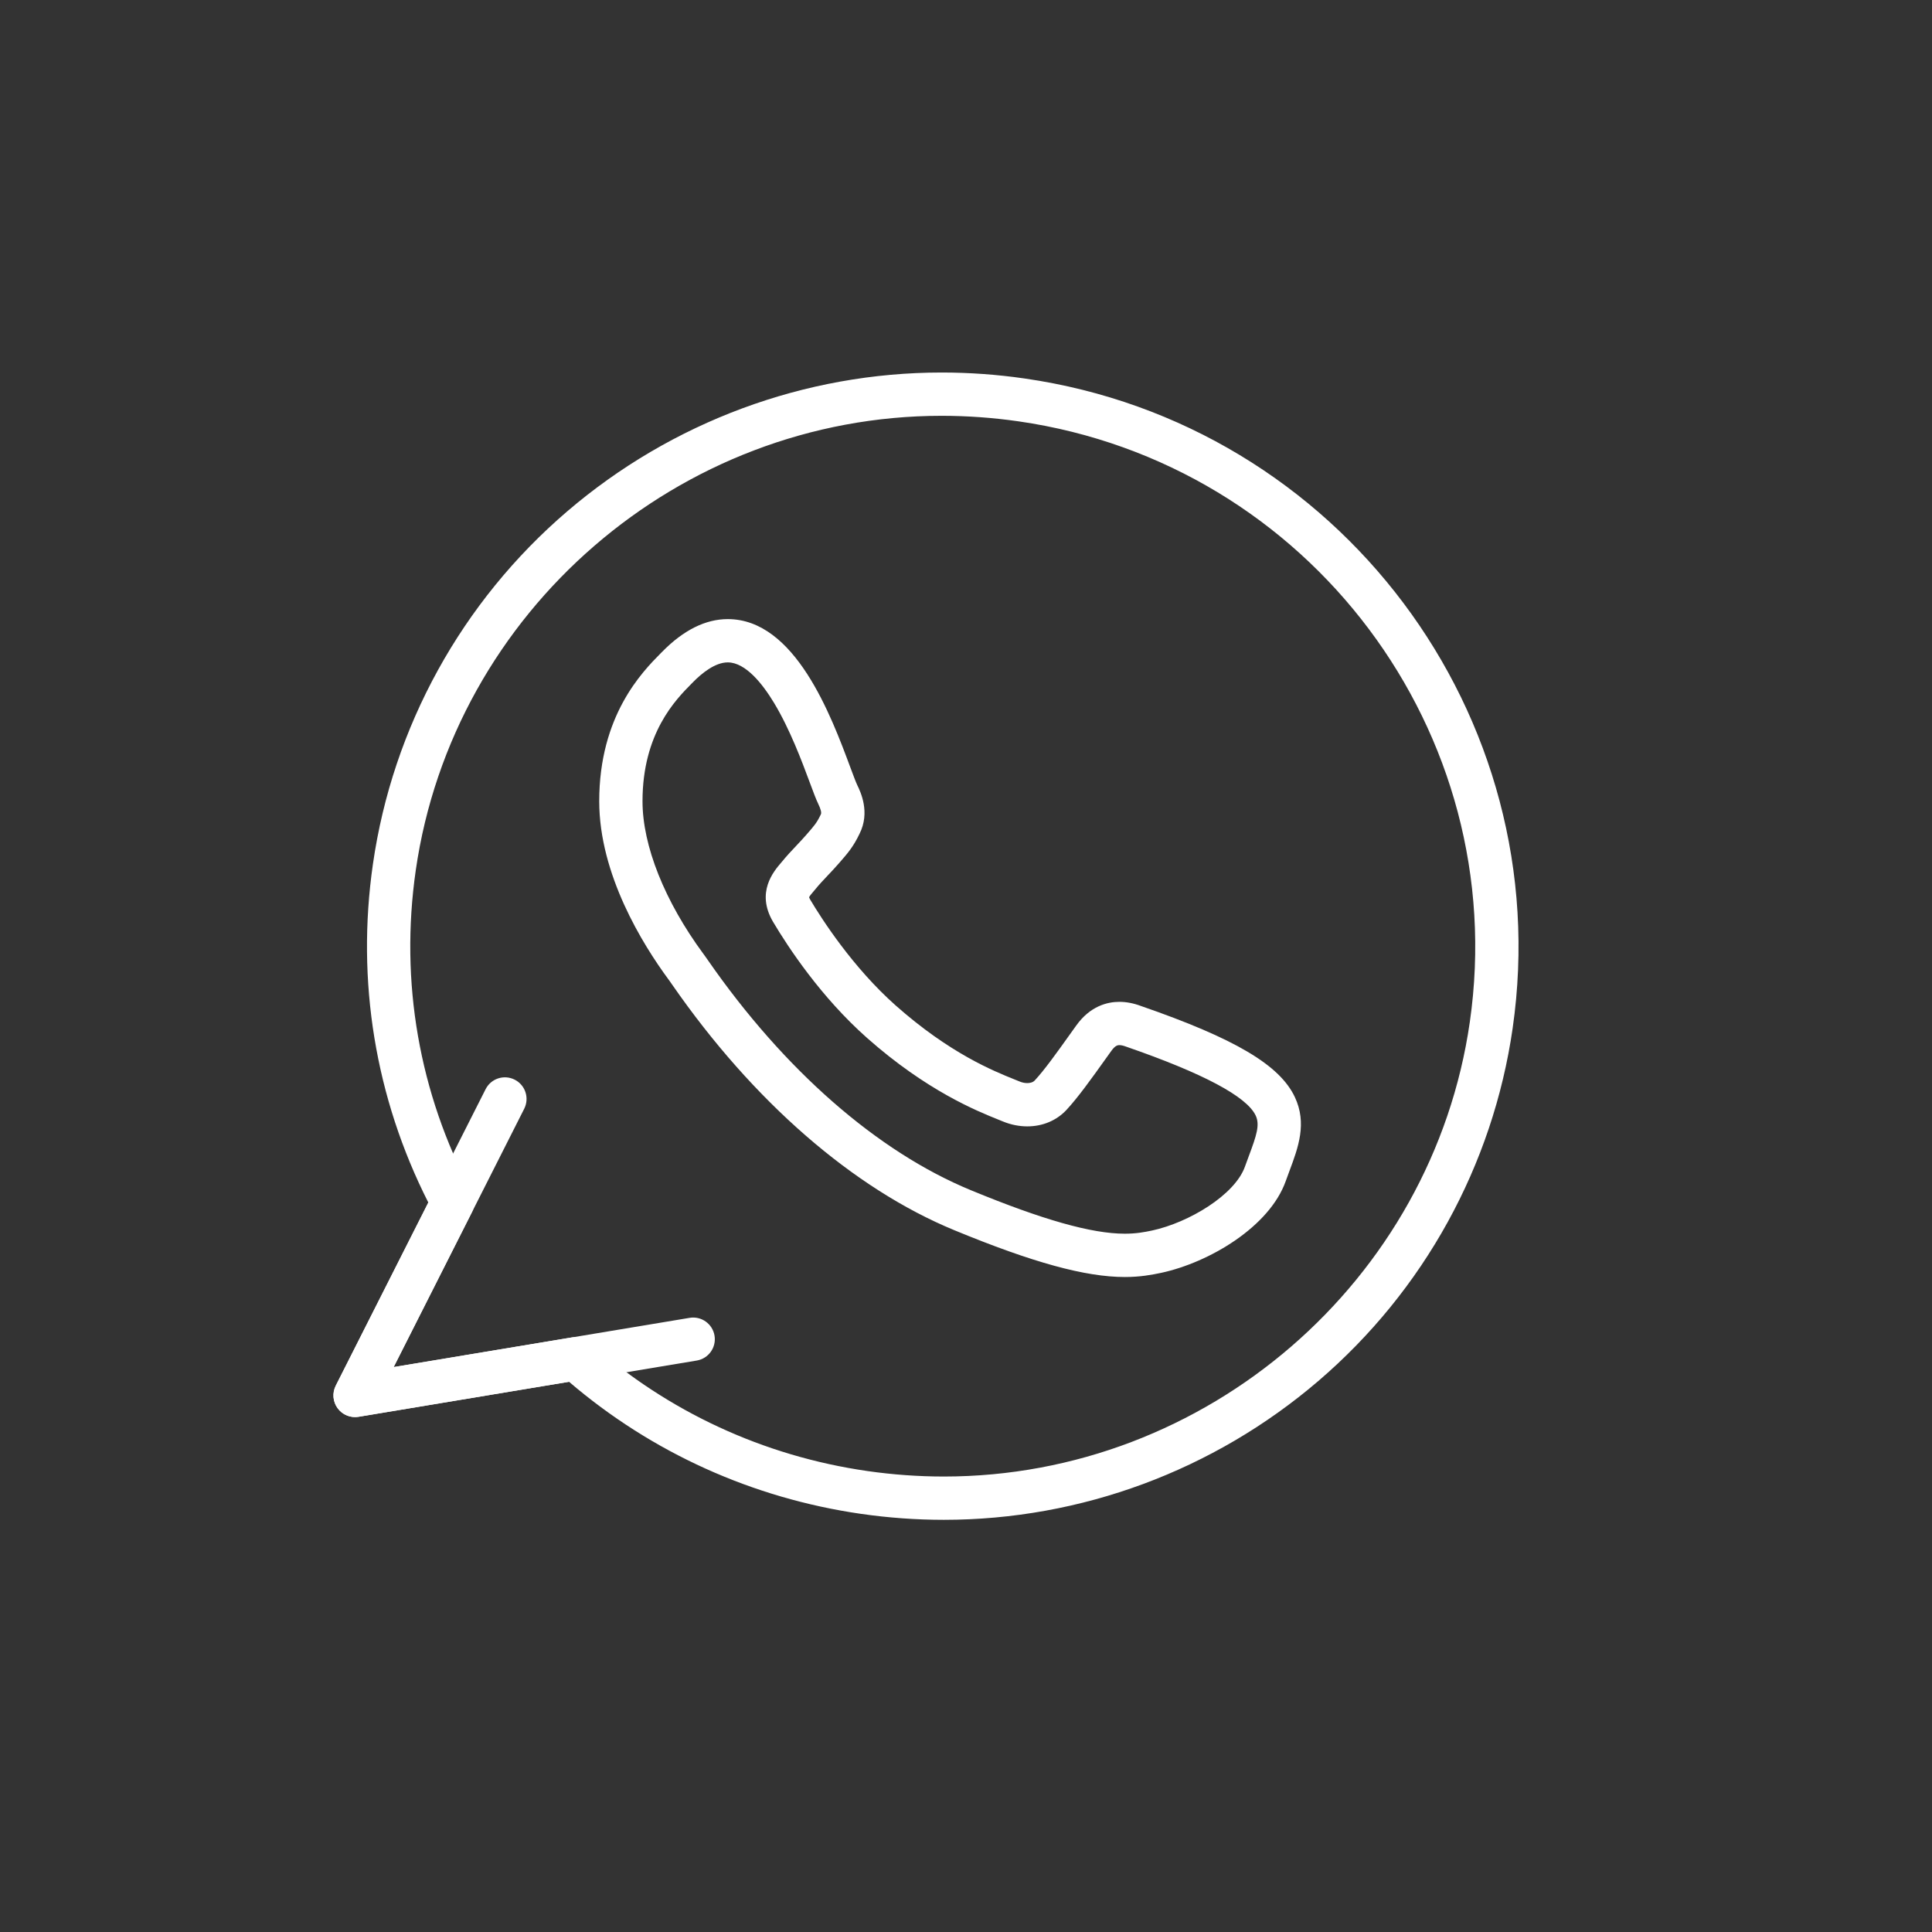 <svg xmlns="http://www.w3.org/2000/svg" xmlns:xlink="http://www.w3.org/1999/xlink" width="500" zoomAndPan="magnify" viewBox="0 0 375 375" height="500" preserveAspectRatio="xMidYMid meet" version="1.0"><rect x="0" y="0" width="375" height="375" fill="#333333" stroke="none"/><defs><clipPath id="71d39ed46c"><path d="M 64.453 72.277 L 295 72.277 L 295 295 L 64.453 295 Z M 64.453 72.277 " clip-rule="nonzero"/></clipPath><clipPath id="e511ab38fa"><path d="M 64.453 209 L 139 209 L 139 276 L 64.453 276 Z M 64.453 209 " clip-rule="nonzero"/></clipPath></defs><g clip-path="url(#71d39ed46c)"><path fill="#ffffff" d="M 183.211 294.996 C 183.203 294.996 183.203 294.996 183.199 294.996 C 177.863 294.996 172.465 294.609 167.152 293.844 C 146.07 290.805 126.508 281.957 110.449 268.203 L 69.609 274.996 C 68.047 275.258 66.473 274.617 65.535 273.34 C 64.598 272.066 64.457 270.371 65.172 268.957 L 83.137 233.41 C 72.836 213.082 69.117 190.418 72.383 167.723 C 76.219 141.105 89.613 116.789 110.105 99.246 C 130.402 81.871 156.211 72.305 182.785 72.305 C 188.117 72.305 193.512 72.691 198.824 73.457 C 198.832 73.457 198.848 73.461 198.855 73.461 C 198.859 73.461 198.863 73.461 198.867 73.461 C 198.879 73.465 198.895 73.465 198.906 73.469 C 259.875 82.258 302.355 138.832 293.605 199.578 C 289.773 226.191 276.375 250.512 255.883 268.055 C 235.59 285.43 209.781 294.996 183.211 294.996 Z M 111.715 259.535 C 112.734 259.535 113.727 259.906 114.504 260.594 C 129.609 274.008 148.23 282.629 168.352 285.527 C 173.266 286.234 178.262 286.594 183.199 286.594 C 183.203 286.594 183.207 286.594 183.211 286.594 C 234.16 286.594 278.047 248.672 285.289 198.383 C 293.375 142.223 254.094 89.922 197.719 81.785 C 197.711 81.785 197.707 81.785 197.699 81.785 C 197.684 81.781 197.672 81.781 197.668 81.781 C 197.652 81.777 197.633 81.773 197.609 81.77 C 192.699 81.066 187.711 80.707 182.785 80.707 C 131.832 80.707 87.945 118.633 80.699 168.922 C 77.582 190.566 81.34 212.176 91.566 231.41 C 92.207 232.617 92.223 234.062 91.605 235.277 L 76.41 265.348 L 111.023 259.59 C 111.254 259.551 111.484 259.535 111.715 259.535 Z M 218.328 247.867 C 210.66 247.867 200.449 245.062 185.223 238.777 C 165.621 230.695 146.184 213.781 130.492 191.152 C 130.227 190.77 130.043 190.5 129.941 190.363 C 129.93 190.352 129.902 190.312 129.895 190.301 L 129.762 190.121 C 124.738 183.301 116.309 169.742 116.309 155.523 C 116.309 138.867 124.672 130.41 128.242 126.797 L 128.516 126.523 C 132.656 122.305 136.949 120.168 141.262 120.168 C 154.344 120.168 161.32 138.922 165.07 149 C 165.609 150.445 166.117 151.812 166.395 152.391 C 167.02 153.68 168.953 157.66 166.828 161.848 C 165.641 164.352 164.48 165.676 163.02 167.352 L 162.742 167.668 C 162.023 168.496 161.332 169.227 160.66 169.93 C 159.797 170.844 158.98 171.707 158.16 172.719 C 158.141 172.746 158.117 172.773 158.094 172.797 L 158.012 172.895 C 157.676 173.285 157.188 173.855 157.043 174.148 C 157.066 174.23 157.129 174.387 157.266 174.625 C 159.453 178.305 165.488 187.746 173.867 195.176 C 184.359 204.469 192.832 207.875 196.902 209.512 C 197.281 209.664 197.621 209.801 197.914 209.922 C 198.391 210.121 198.902 210.227 199.391 210.227 C 199.754 210.227 200.422 210.16 200.832 209.727 C 202.719 207.699 205.137 204.316 207.691 200.738 L 208.875 199.086 C 211.594 195.262 214.945 194.457 217.277 194.457 C 218.613 194.457 220.012 194.723 221.426 195.25 C 239.73 201.586 248.395 206.715 251.328 212.941 C 253.73 218.043 251.984 222.727 250.293 227.254 C 250.051 227.898 249.805 228.562 249.562 229.246 C 246.41 238.113 234.75 245.039 225.383 247.059 C 223.527 247.449 221.316 247.867 218.328 247.867 Z M 136.648 185.301 C 136.82 185.531 137.043 185.852 137.398 186.363 C 152.18 207.68 170.301 223.535 188.43 231.012 C 202.398 236.777 211.902 239.461 218.328 239.461 C 220.508 239.461 222.141 239.156 223.629 238.84 C 230.734 237.309 239.68 231.957 241.645 226.434 C 241.898 225.707 242.164 225.004 242.422 224.316 C 243.867 220.445 244.582 218.34 243.727 216.523 C 241.98 212.824 233.539 208.332 218.633 203.172 C 218.598 203.16 218.562 203.148 218.531 203.137 C 218.047 202.953 217.613 202.859 217.277 202.859 C 217.023 202.859 216.5 202.859 215.715 203.969 L 214.531 205.621 C 211.809 209.43 209.238 213.027 206.961 215.477 C 205.035 217.516 202.352 218.629 199.391 218.629 C 197.812 218.629 196.191 218.301 194.699 217.688 C 194.422 217.57 194.113 217.449 193.766 217.309 C 189.609 215.637 179.875 211.723 168.297 201.465 C 159.359 193.547 153.012 183.918 150.023 178.883 C 146.711 173.188 150.152 169.156 151.621 167.438 L 151.672 167.383 C 152.68 166.145 153.633 165.133 154.559 164.156 C 155.195 163.484 155.797 162.844 156.406 162.148 L 156.691 161.82 C 158.012 160.309 158.559 159.684 159.258 158.203 C 159.281 158.156 159.305 158.109 159.328 158.062 C 159.488 157.75 159.312 157.051 158.824 156.039 C 158.371 155.098 157.879 153.77 157.195 151.93 C 155.656 147.793 153.332 141.547 150.234 136.418 C 148.07 132.836 144.758 128.57 141.262 128.57 C 138.801 128.57 136.227 130.664 134.504 132.418 L 134.219 132.707 C 131.133 135.828 124.711 142.32 124.711 155.527 C 124.711 164.156 129.016 174.949 136.523 185.137 Z M 136.648 185.301 " fill-opacity="1" fill-rule="nonzero"/></g><g clip-path="url(#e511ab38fa)"><path fill="#ffffff" d="M 68.922 275.055 C 67.598 275.055 66.336 274.43 65.535 273.34 C 64.598 272.066 64.457 270.371 65.172 268.957 L 94.254 211.414 C 95.301 209.344 97.824 208.512 99.898 209.562 C 101.969 210.605 102.797 213.133 101.75 215.207 L 76.41 265.348 L 133.859 255.793 C 136.145 255.41 138.309 256.961 138.691 259.25 C 139.07 261.539 137.523 263.703 135.234 264.082 L 69.609 274.996 C 69.379 275.035 69.148 275.055 68.922 275.055 Z M 68.922 275.055 " fill-opacity="1" fill-rule="nonzero"/></g></svg>